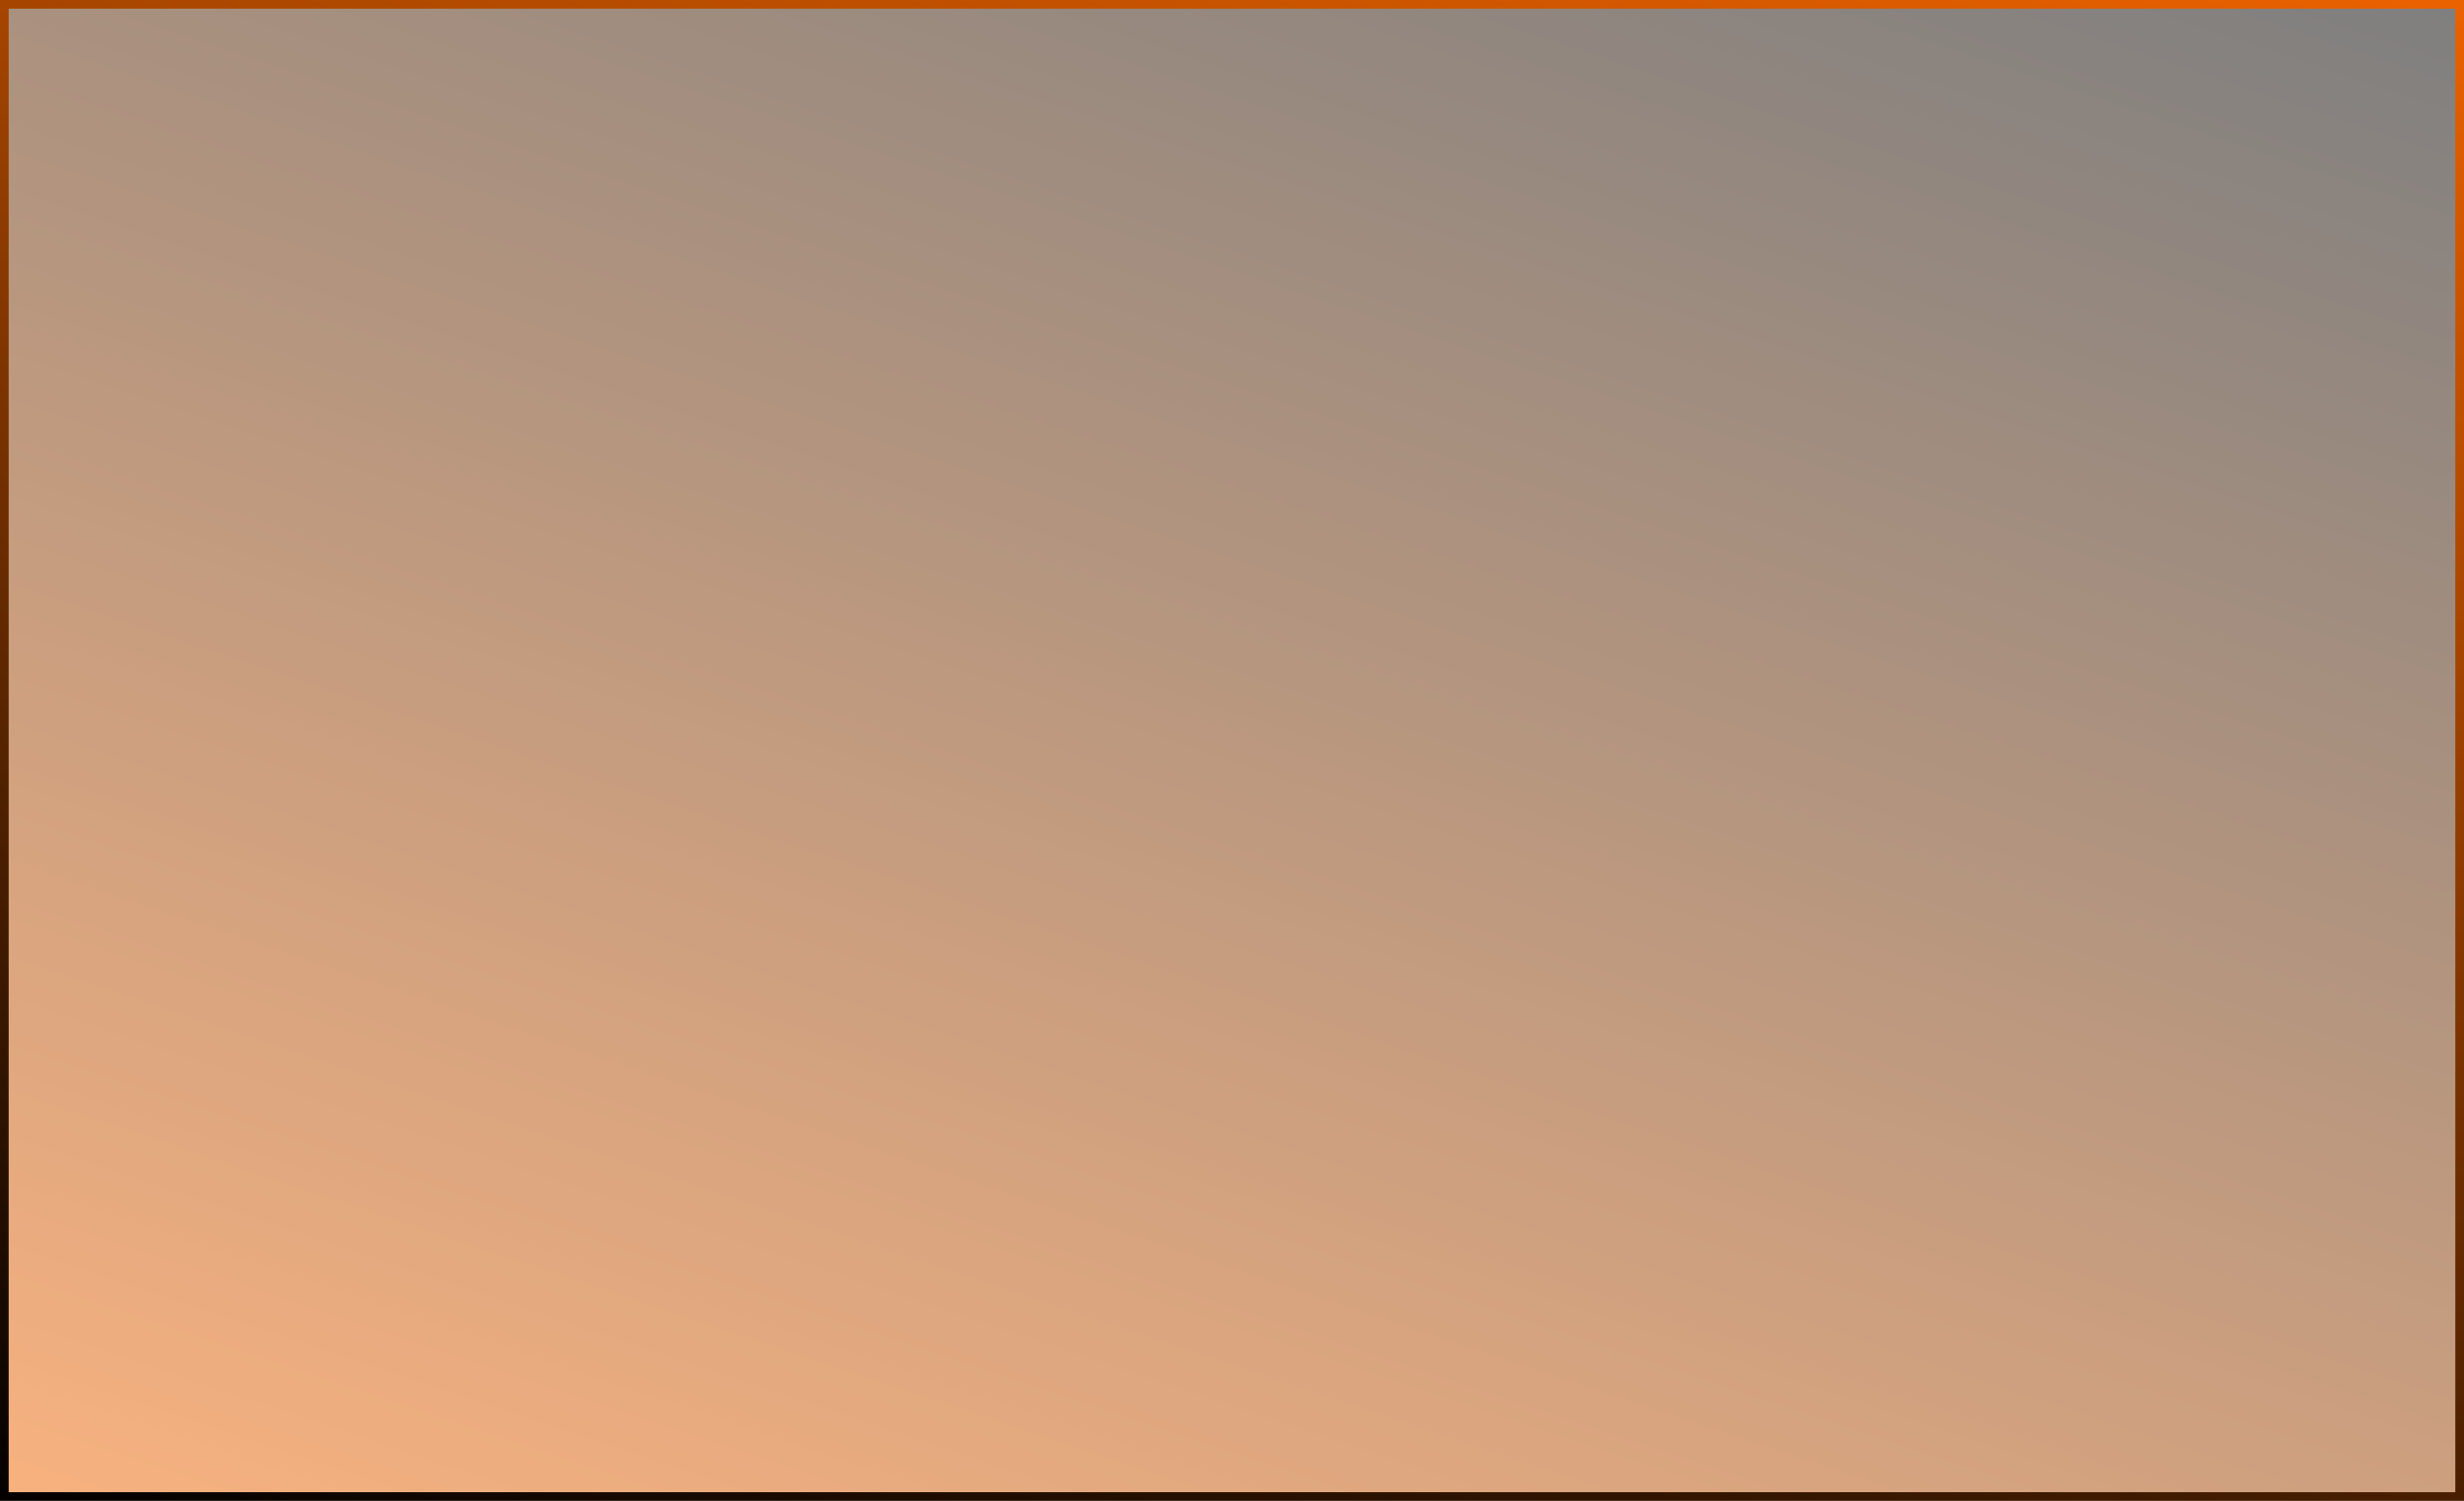 <?xml version="1.0" encoding="UTF-8"?> <svg xmlns="http://www.w3.org/2000/svg" width="284" height="173" viewBox="0 0 284 173" fill="none"><rect x="0.5" y="0.5" width="283" height="172" fill="url(#paint0_linear_255_26)" fill-opacity="0.5" stroke="url(#paint1_linear_255_26)"></rect><defs><linearGradient id="paint0_linear_255_26" x1="284" y1="5.72917e-06" x2="203.52" y2="240.972" gradientUnits="userSpaceOnUse"><stop></stop><stop offset="1" stop-color="#F26500"></stop></linearGradient><linearGradient id="paint1_linear_255_26" x1="9.752" y1="178.973" x2="75.419" y2="-75.436" gradientUnits="userSpaceOnUse"><stop></stop><stop offset="1" stop-color="#FF6A00"></stop></linearGradient></defs></svg> 
